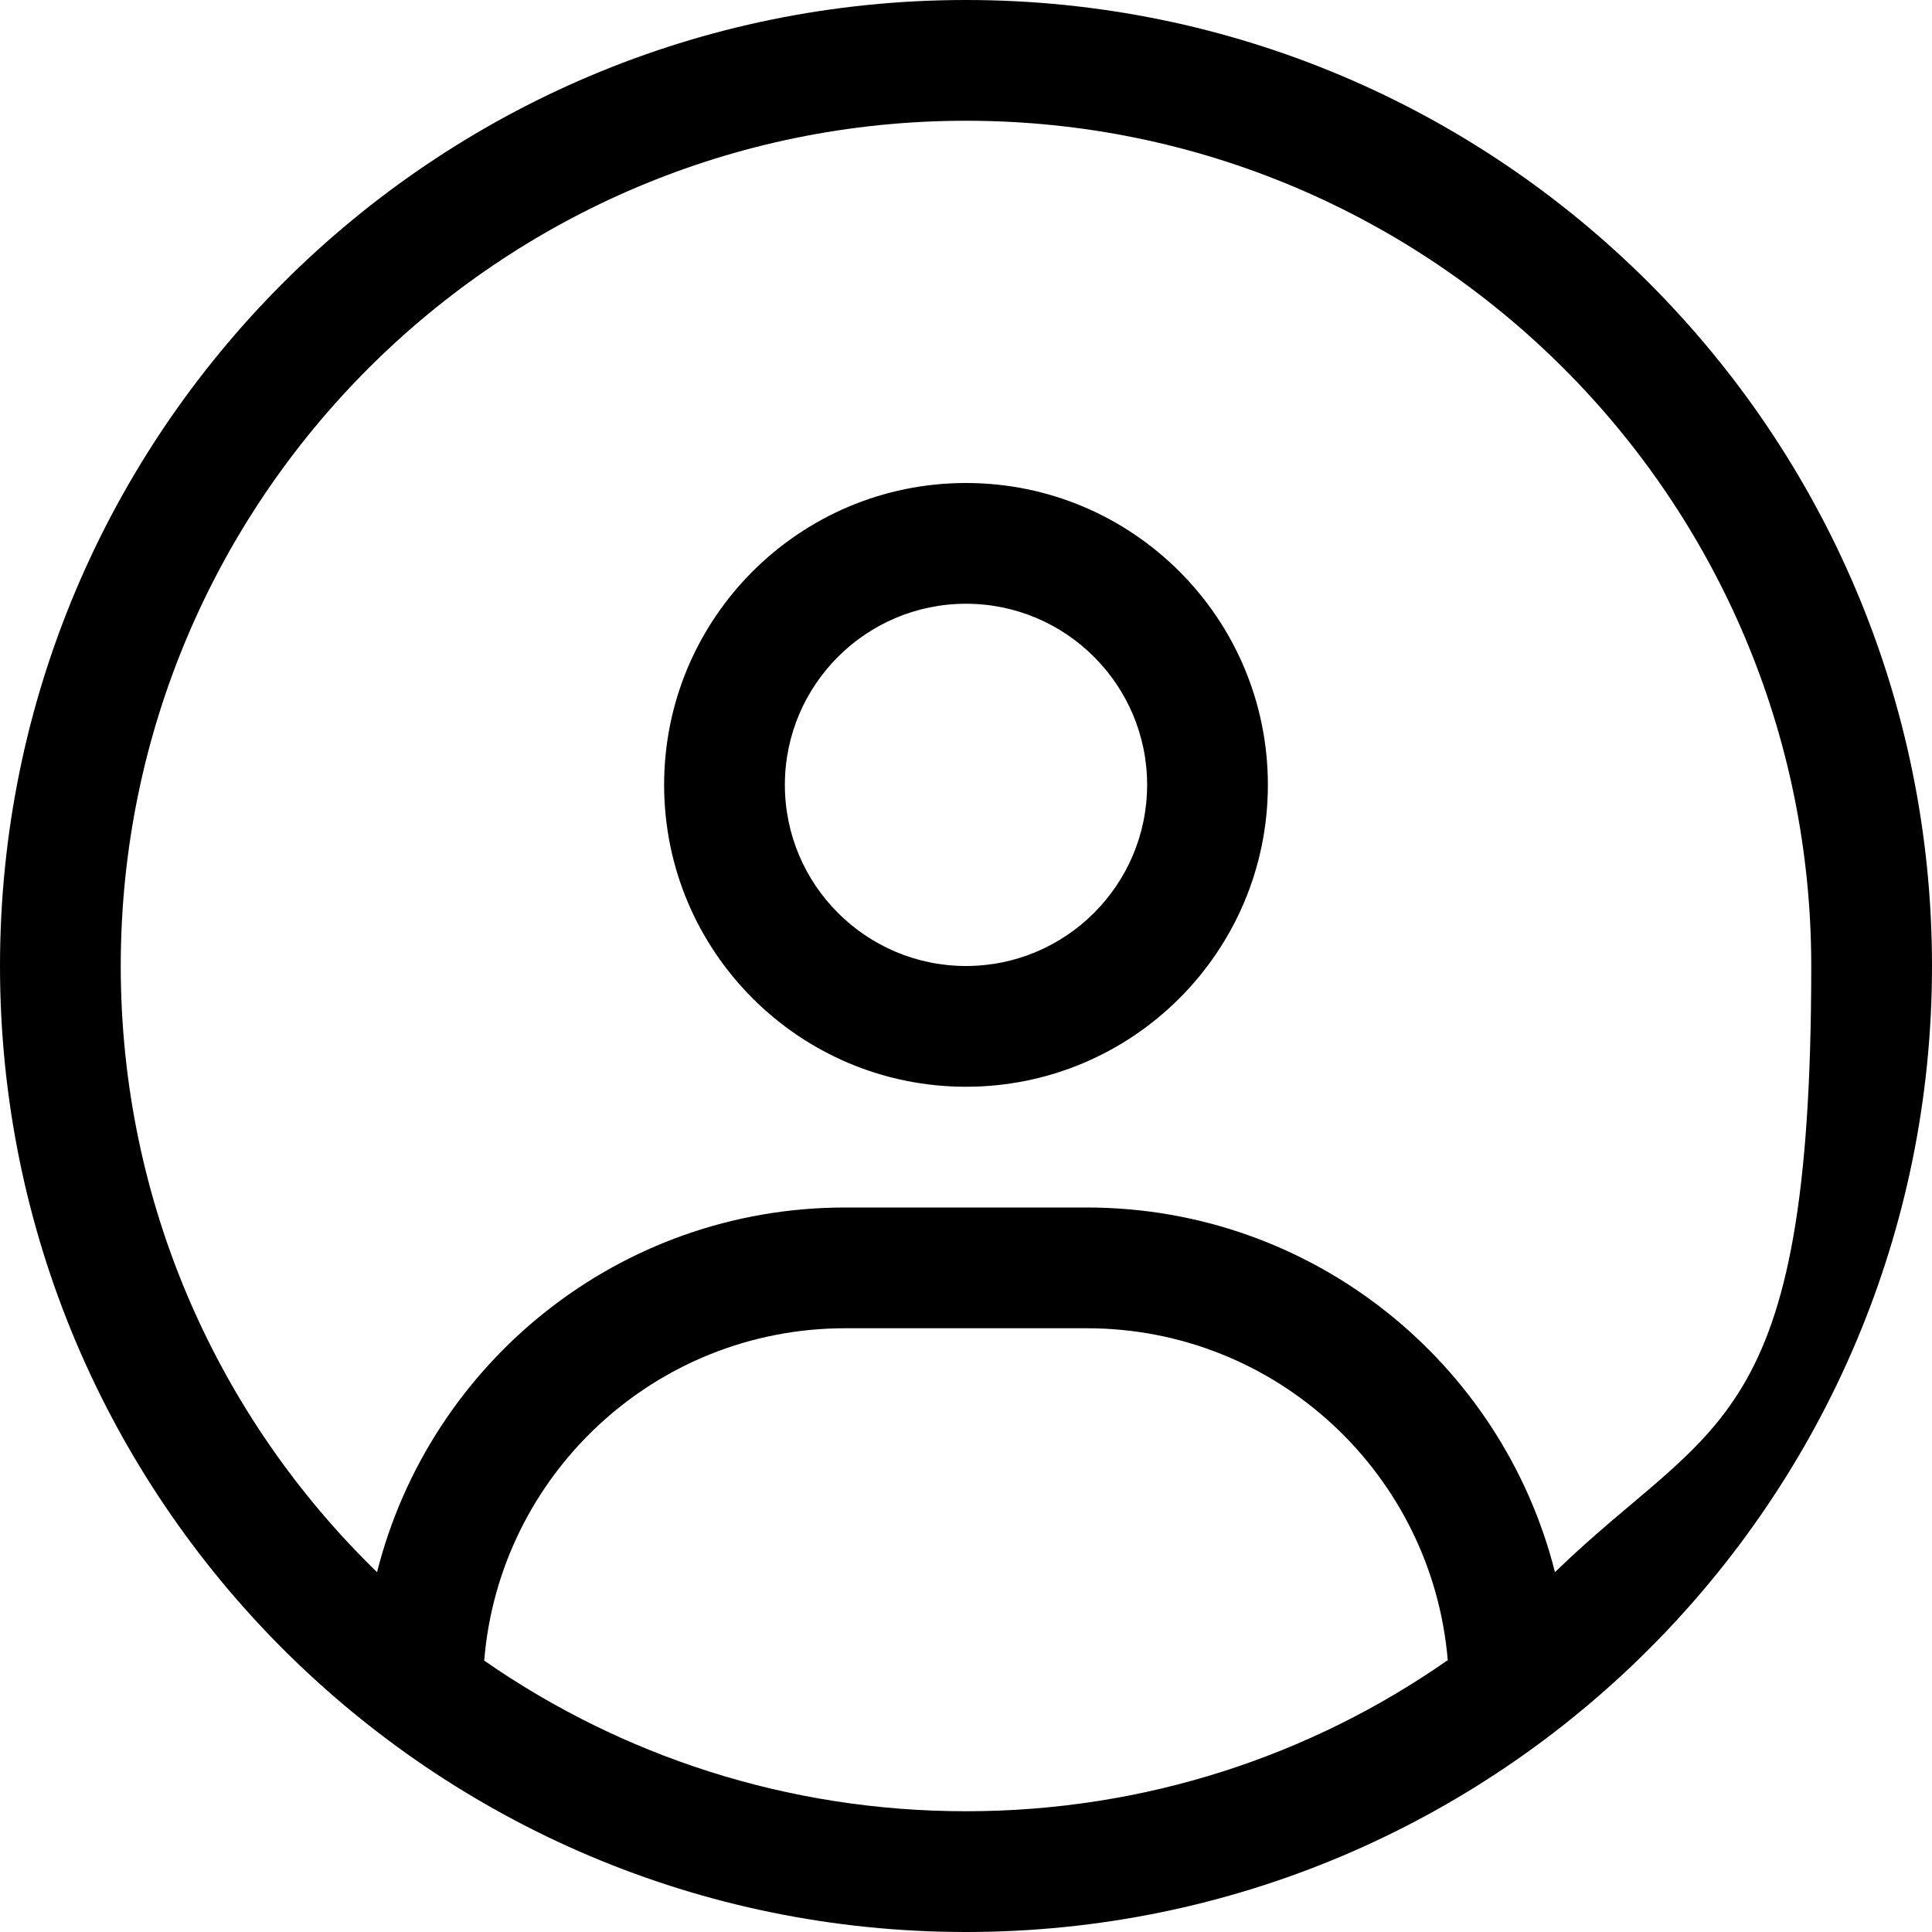 <?xml version="1.0" encoding="UTF-8"?>
<svg id="Ebene_1" xmlns="http://www.w3.org/2000/svg" version="1.1" viewBox="0 0 640 640">
  <!-- Generator: Adobe Illustrator 29.2.1, SVG Export Plug-In . SVG Version: 2.1.0 Build 116)  -->
  <path d="M515.1,520.8c-17.5-69.4-80.3-120.8-155.1-120.8h-80c-74.9,0-137.6,51.4-155.1,120.8-52.4-50.9-84.9-122-84.9-200.8,0-154.6,125.4-280,280-280s280,125.4,280,280-32.5,149.9-84.9,200.8ZM479.5,550c-45.1,31.5-100.1,50-159.5,50s-114.4-18.5-159.6-49.9c5-61.6,56.6-110.1,119.6-110.1h80c63,0,114.5,48.5,119.6,110.1h-.1ZM320,640c176.7,0,320-143.3,320-320S496.7,0,320,0,0,143.3,0,320s143.3,320,320,320ZM320,320c-33.1,0-60-26.9-60-60s26.9-60,60-60,60,26.9,60,60-26.9,60-60,60ZM220,260c0,55.2,44.8,100,100,100s100-44.8,100-100-44.8-100-100-100-100,44.8-100,100Z"/>
</svg>